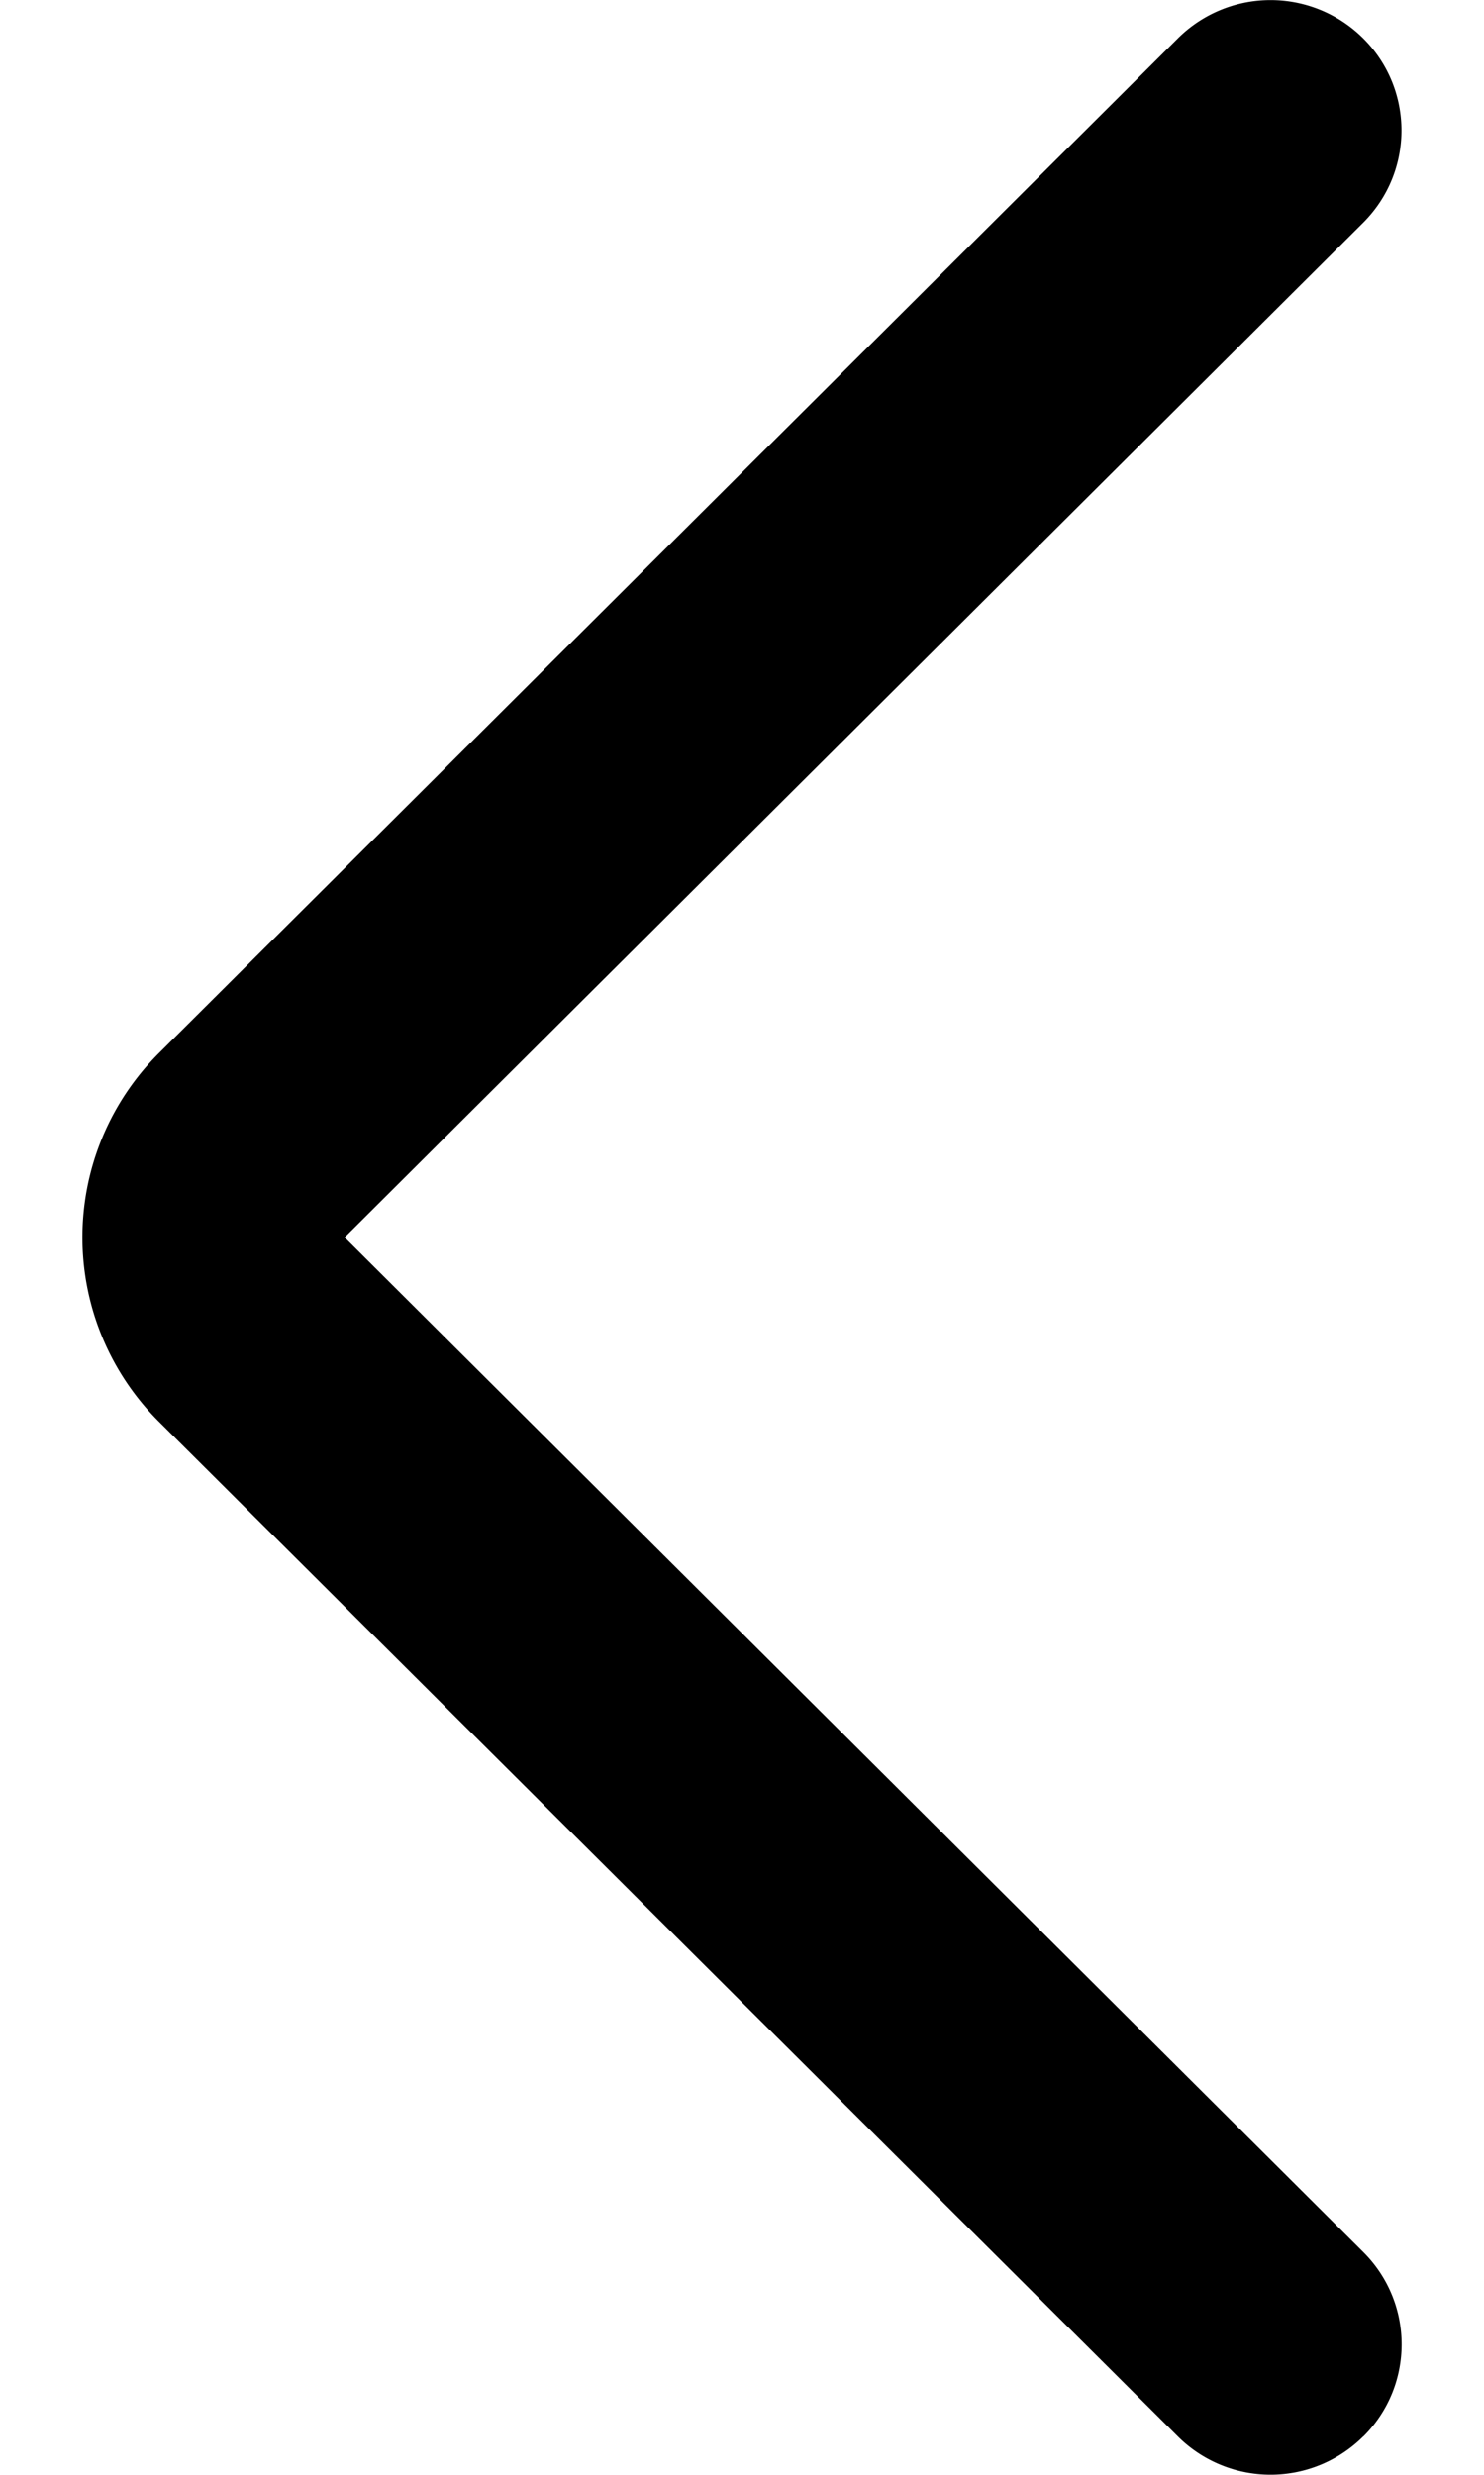 <svg fill="currentColor" xmlns="http://www.w3.org/2000/svg" viewBox="0 0 9 15"><path fill-rule="evenodd" clip-rule="evenodd" d="M8.267 14.768a.797.797 0 01-1.123 0L.965 8.618a1.576 1.576 0 010-2.236L7.144.232a.797.797 0 011.123 0c.31.308.31.809 0 1.118L2.09 7.5l6.178 6.15c.31.309.31.81 0 1.118z"/></svg>